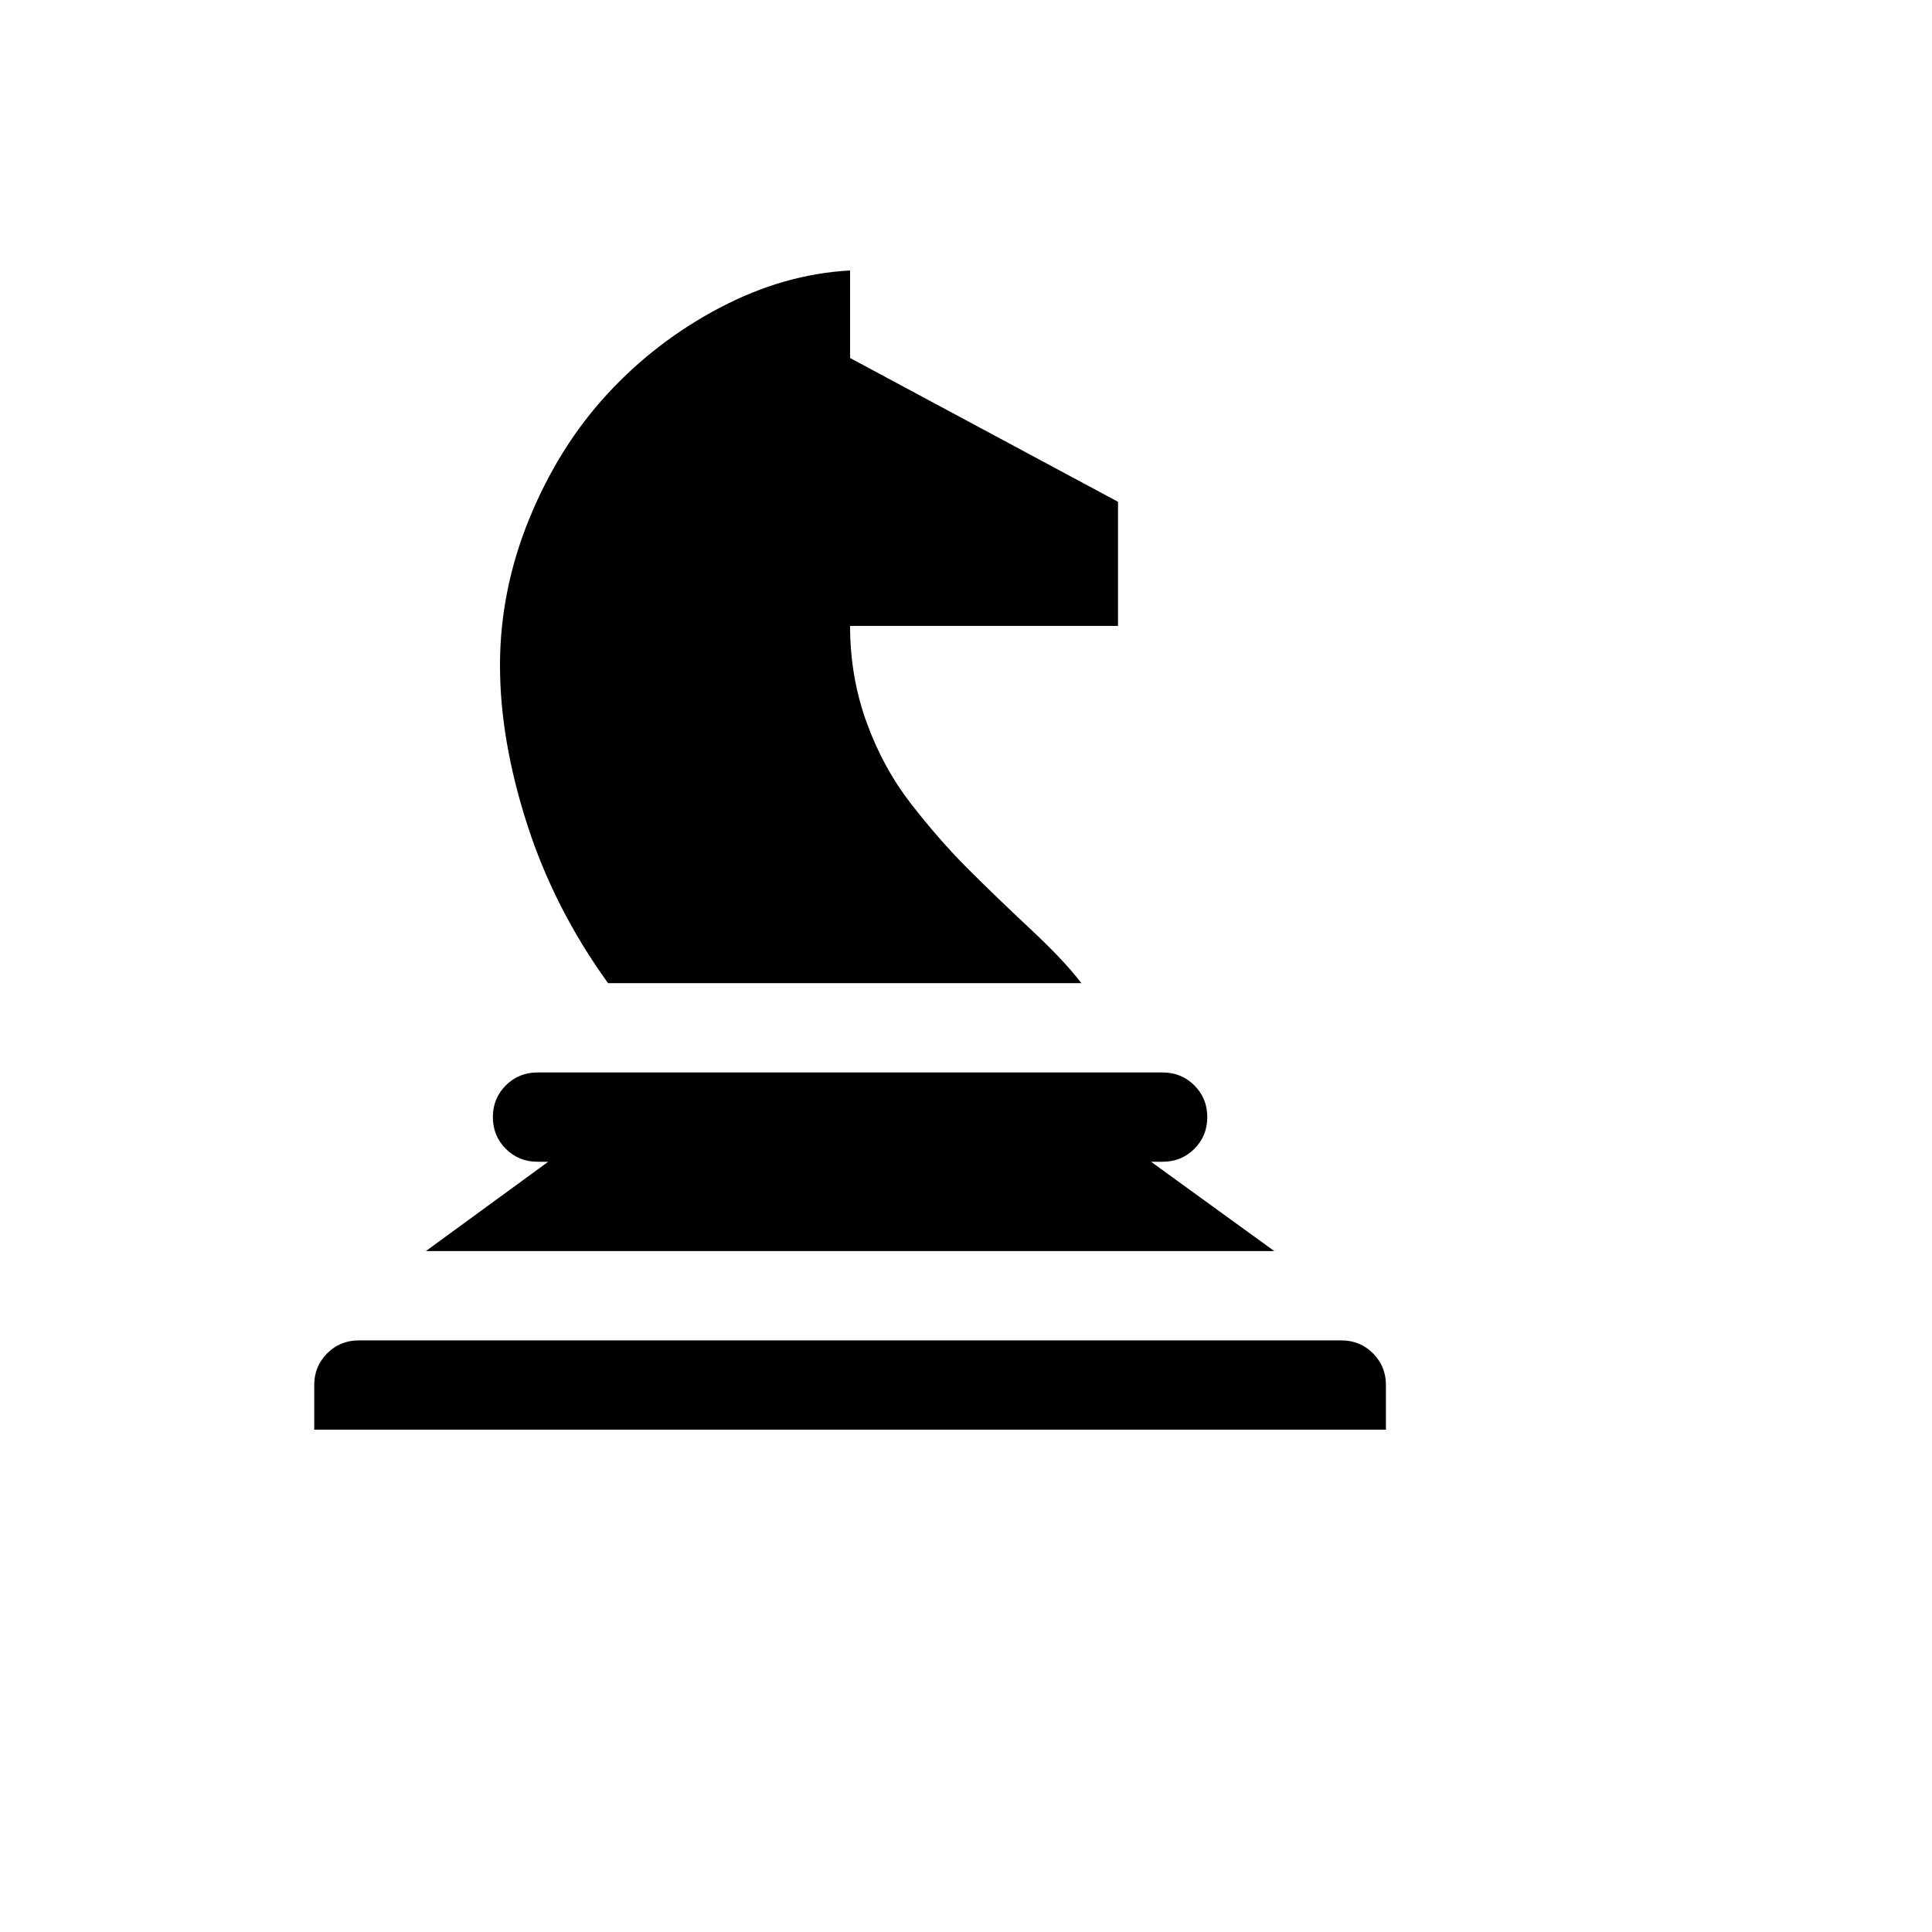 <svg xmlns="http://www.w3.org/2000/svg" version="1.1" xmlns:xlink="http://www.w3.org/1999/xlink" width="100%" height="100%" id="svgWorkerArea" viewBox="-25 -25 625 625" xmlns:idraw="https://idraw.muisca.co" style="background: white;"><defs id="defsdoc"><pattern id="patternBool" x="0" y="0" width="10" height="10" patternUnits="userSpaceOnUse" patternTransform="rotate(35)"><circle cx="5" cy="5" r="4" style="stroke: none;fill: #ff000070;"></circle></pattern></defs><g id="fileImp-838071851" class="cosito"><path id="pathImp-949345437" class="grouped" d="M250 90.813C250 90.813 336.672 137.327 336.672 137.327 336.672 137.327 336.672 177.485 336.672 177.485 336.672 177.485 250 177.485 250 177.485 250 188.463 251.781 198.864 255.345 208.686 258.908 218.509 263.723 227.321 269.79 235.121 275.857 242.922 281.924 249.856 287.991 255.923 294.058 261.99 300.799 268.49 308.214 275.424 315.63 282.358 321.167 288.232 324.827 293.047 324.827 293.047 171.706 293.047 171.706 293.047 160.15 277.061 151.435 259.967 145.56 241.766 139.686 223.565 136.749 206.375 136.749 190.196 136.749 174.018 139.927 158.176 146.283 142.671 152.639 127.167 161.065 113.733 171.562 102.369 182.059 91.005 194.193 81.712 207.964 74.49 221.735 67.267 235.747 63.27 250 62.5 250 62.5 250 90.813 250 90.813 250 90.813 250 90.813 250 90.813M148.883 321.938C148.883 321.938 351.117 321.938 351.117 321.938 355.162 321.938 358.58 323.334 361.373 326.127 364.166 328.92 365.562 332.338 365.562 336.383 365.562 340.428 364.166 343.846 361.373 346.639 358.58 349.432 355.162 350.828 351.117 350.828 351.117 350.828 347.361 350.828 347.361 350.828 347.361 350.828 387.23 379.719 387.23 379.719 387.23 379.719 112.77 379.719 112.77 379.719 112.77 379.719 152.35 350.828 152.35 350.828 152.35 350.828 148.883 350.828 148.883 350.828 144.838 350.828 141.419 349.432 138.627 346.639 135.834 343.846 134.438 340.428 134.438 336.383 134.438 332.338 135.834 328.92 138.627 326.127 141.419 323.334 144.838 321.938 148.883 321.938 148.883 321.938 148.883 321.938 148.883 321.938M91.102 408.609C91.102 408.609 408.898 408.609 408.898 408.609 412.943 408.609 416.362 410.006 419.154 412.798 421.947 415.591 423.344 419.01 423.344 423.055 423.344 423.055 423.344 437.5 423.344 437.5 423.344 437.5 76.656 437.5 76.656 437.5 76.656 437.5 76.656 423.055 76.656 423.055 76.656 419.01 78.053 415.591 80.846 412.798 83.638 410.006 87.057 408.609 91.102 408.609 91.102 408.609 91.102 408.609 91.102 408.609"></path></g></svg>
